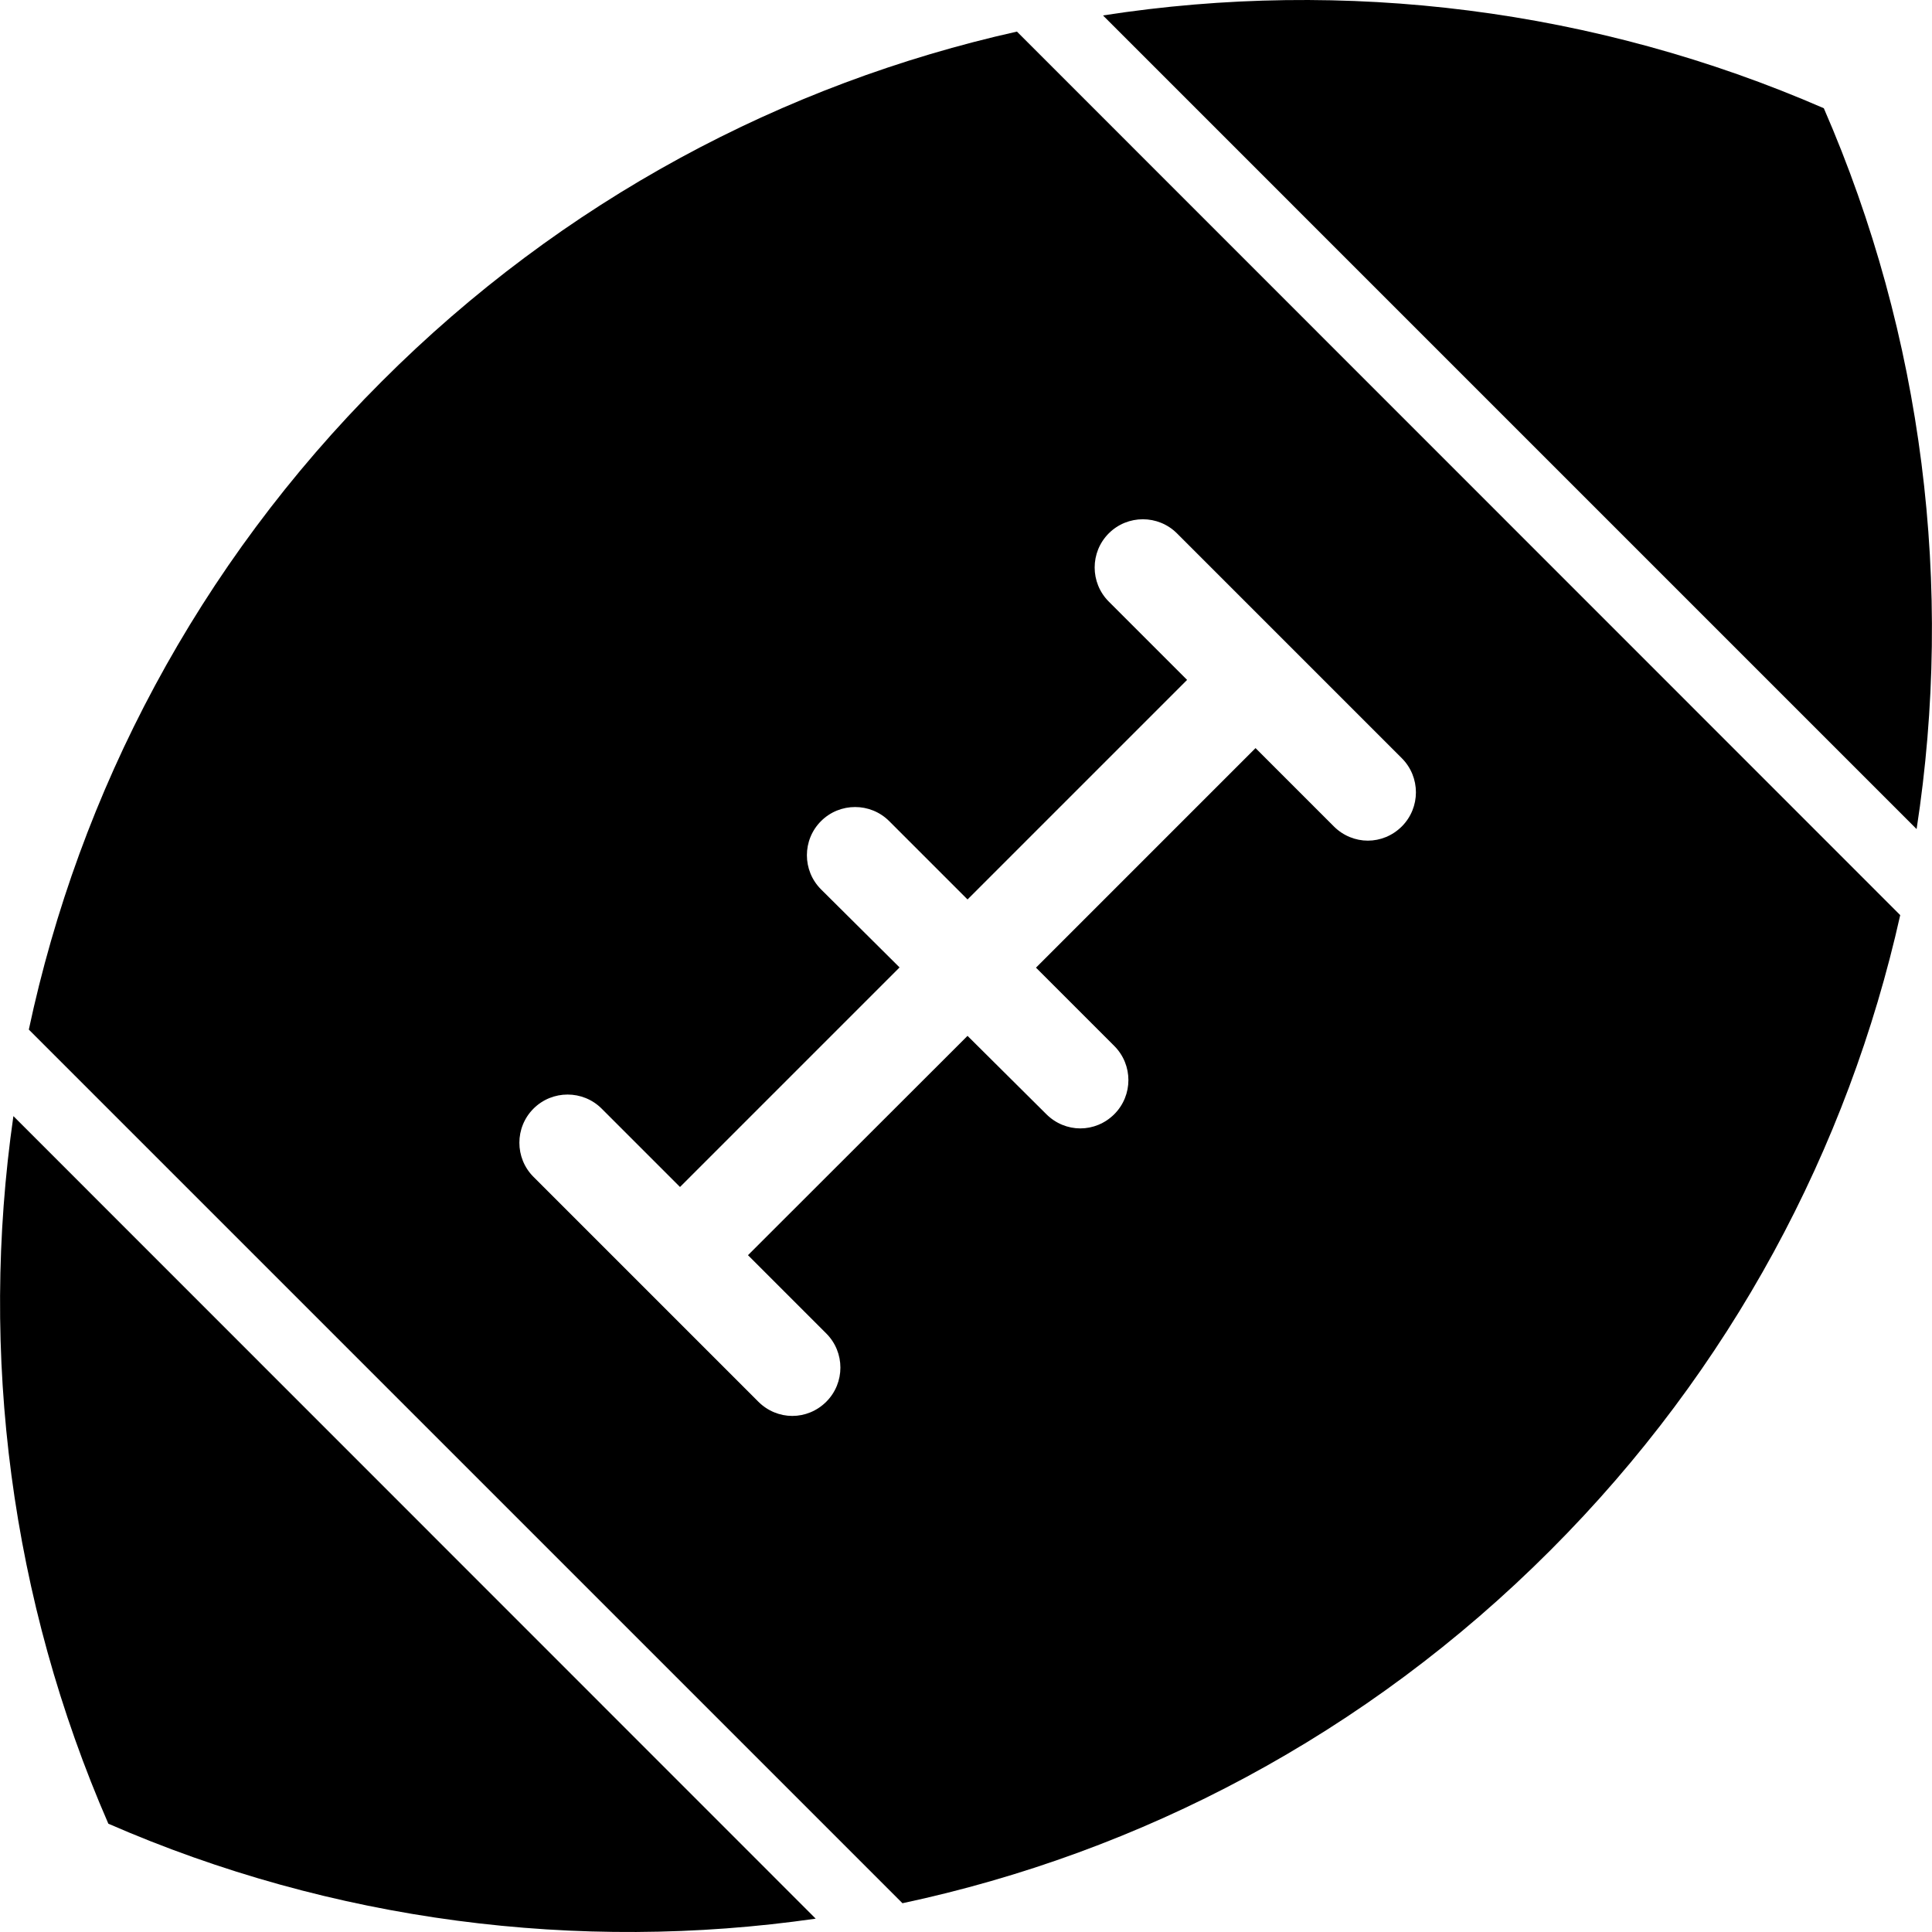<?xml version="1.0" encoding="iso-8859-1"?>
<!-- Generator: Adobe Illustrator 16.0.0, SVG Export Plug-In . SVG Version: 6.00 Build 0)  -->
<!DOCTYPE svg PUBLIC "-//W3C//DTD SVG 1.1//EN" "http://www.w3.org/Graphics/SVG/1.1/DTD/svg11.dtd">
<svg version="1.1" id="Capa_1" xmlns="http://www.w3.org/2000/svg" xmlns:xlink="http://www.w3.org/1999/xlink" x="0px" y="0px"
	 width="801.646px" height="801.646px" viewBox="0 0 801.646 801.646" style="enable-background:new 0 0 801.646 801.646;"
	 xml:space="preserve">
<g>
	<g>
		<path d="M338.459,796.108l-332.9-333c-14.2,98.8-1.1,200.7,39.4,293.601C137.76,797.209,239.759,810.309,338.459,796.108z"/>
		<path d="M457.66,6.408l337.6,337.601c15.5-100.5,2.7-204.5-38.5-299.101C662.06,3.708,558.06-9.191,457.66,6.408z"/>
		<path d="M158.36,158.309c-76.6,76.5-125.4,170.3-146.4,268.9l362.5,362.5c98.5-21,192.3-69.801,268.8-146.4
			c75.2-75.2,123.601-167,145.2-263.6l-366.5-366.601C325.36,34.708,233.459,83.108,158.36,158.309z M460.06,221.309
			c7.8-7.8,20.5-7.8,28.3,0l93.3,93.3c7.8,7.8,7.8,20.5,0,28.3c-3.9,3.9-9,5.9-14.1,5.9c-5.101,0-10.2-2-14.101-5.9l-32.5-32.5
			l-91.1,91.101l32.5,32.5c7.8,7.8,7.8,20.5,0,28.3c-3.9,3.9-9,5.9-14.101,5.9c-5.1,0-10.199-2-14.1-5.9l-32.7-32.5l-91.1,91
			l32.5,32.5c7.8,7.8,7.8,20.5,0,28.3c-3.9,3.9-9,5.9-14.101,5.9c-5.1,0-10.199-2-14.1-5.9l-93.3-93.3c-7.8-7.8-7.8-20.5,0-28.3
			s20.5-7.8,28.3,0l32.5,32.5l91.1-91.101l-32.6-32.399c-7.8-7.8-7.8-20.5,0-28.3c7.8-7.801,20.5-7.801,28.3,0l32.5,32.5
			l91.101-91.101l-32.5-32.5C452.259,241.809,452.259,229.108,460.06,221.309z"/>
	</g>
</g>
<g>
</g>
<g>
</g>
<g>
</g>
<g>
</g>
<g>
</g>
<g>
</g>
<g>
</g>
<g>
</g>
<g>
</g>
<g>
</g>
<g>
</g>
<g>
</g>
<g>
</g>
<g>
</g>
<g>
</g>
</svg>

